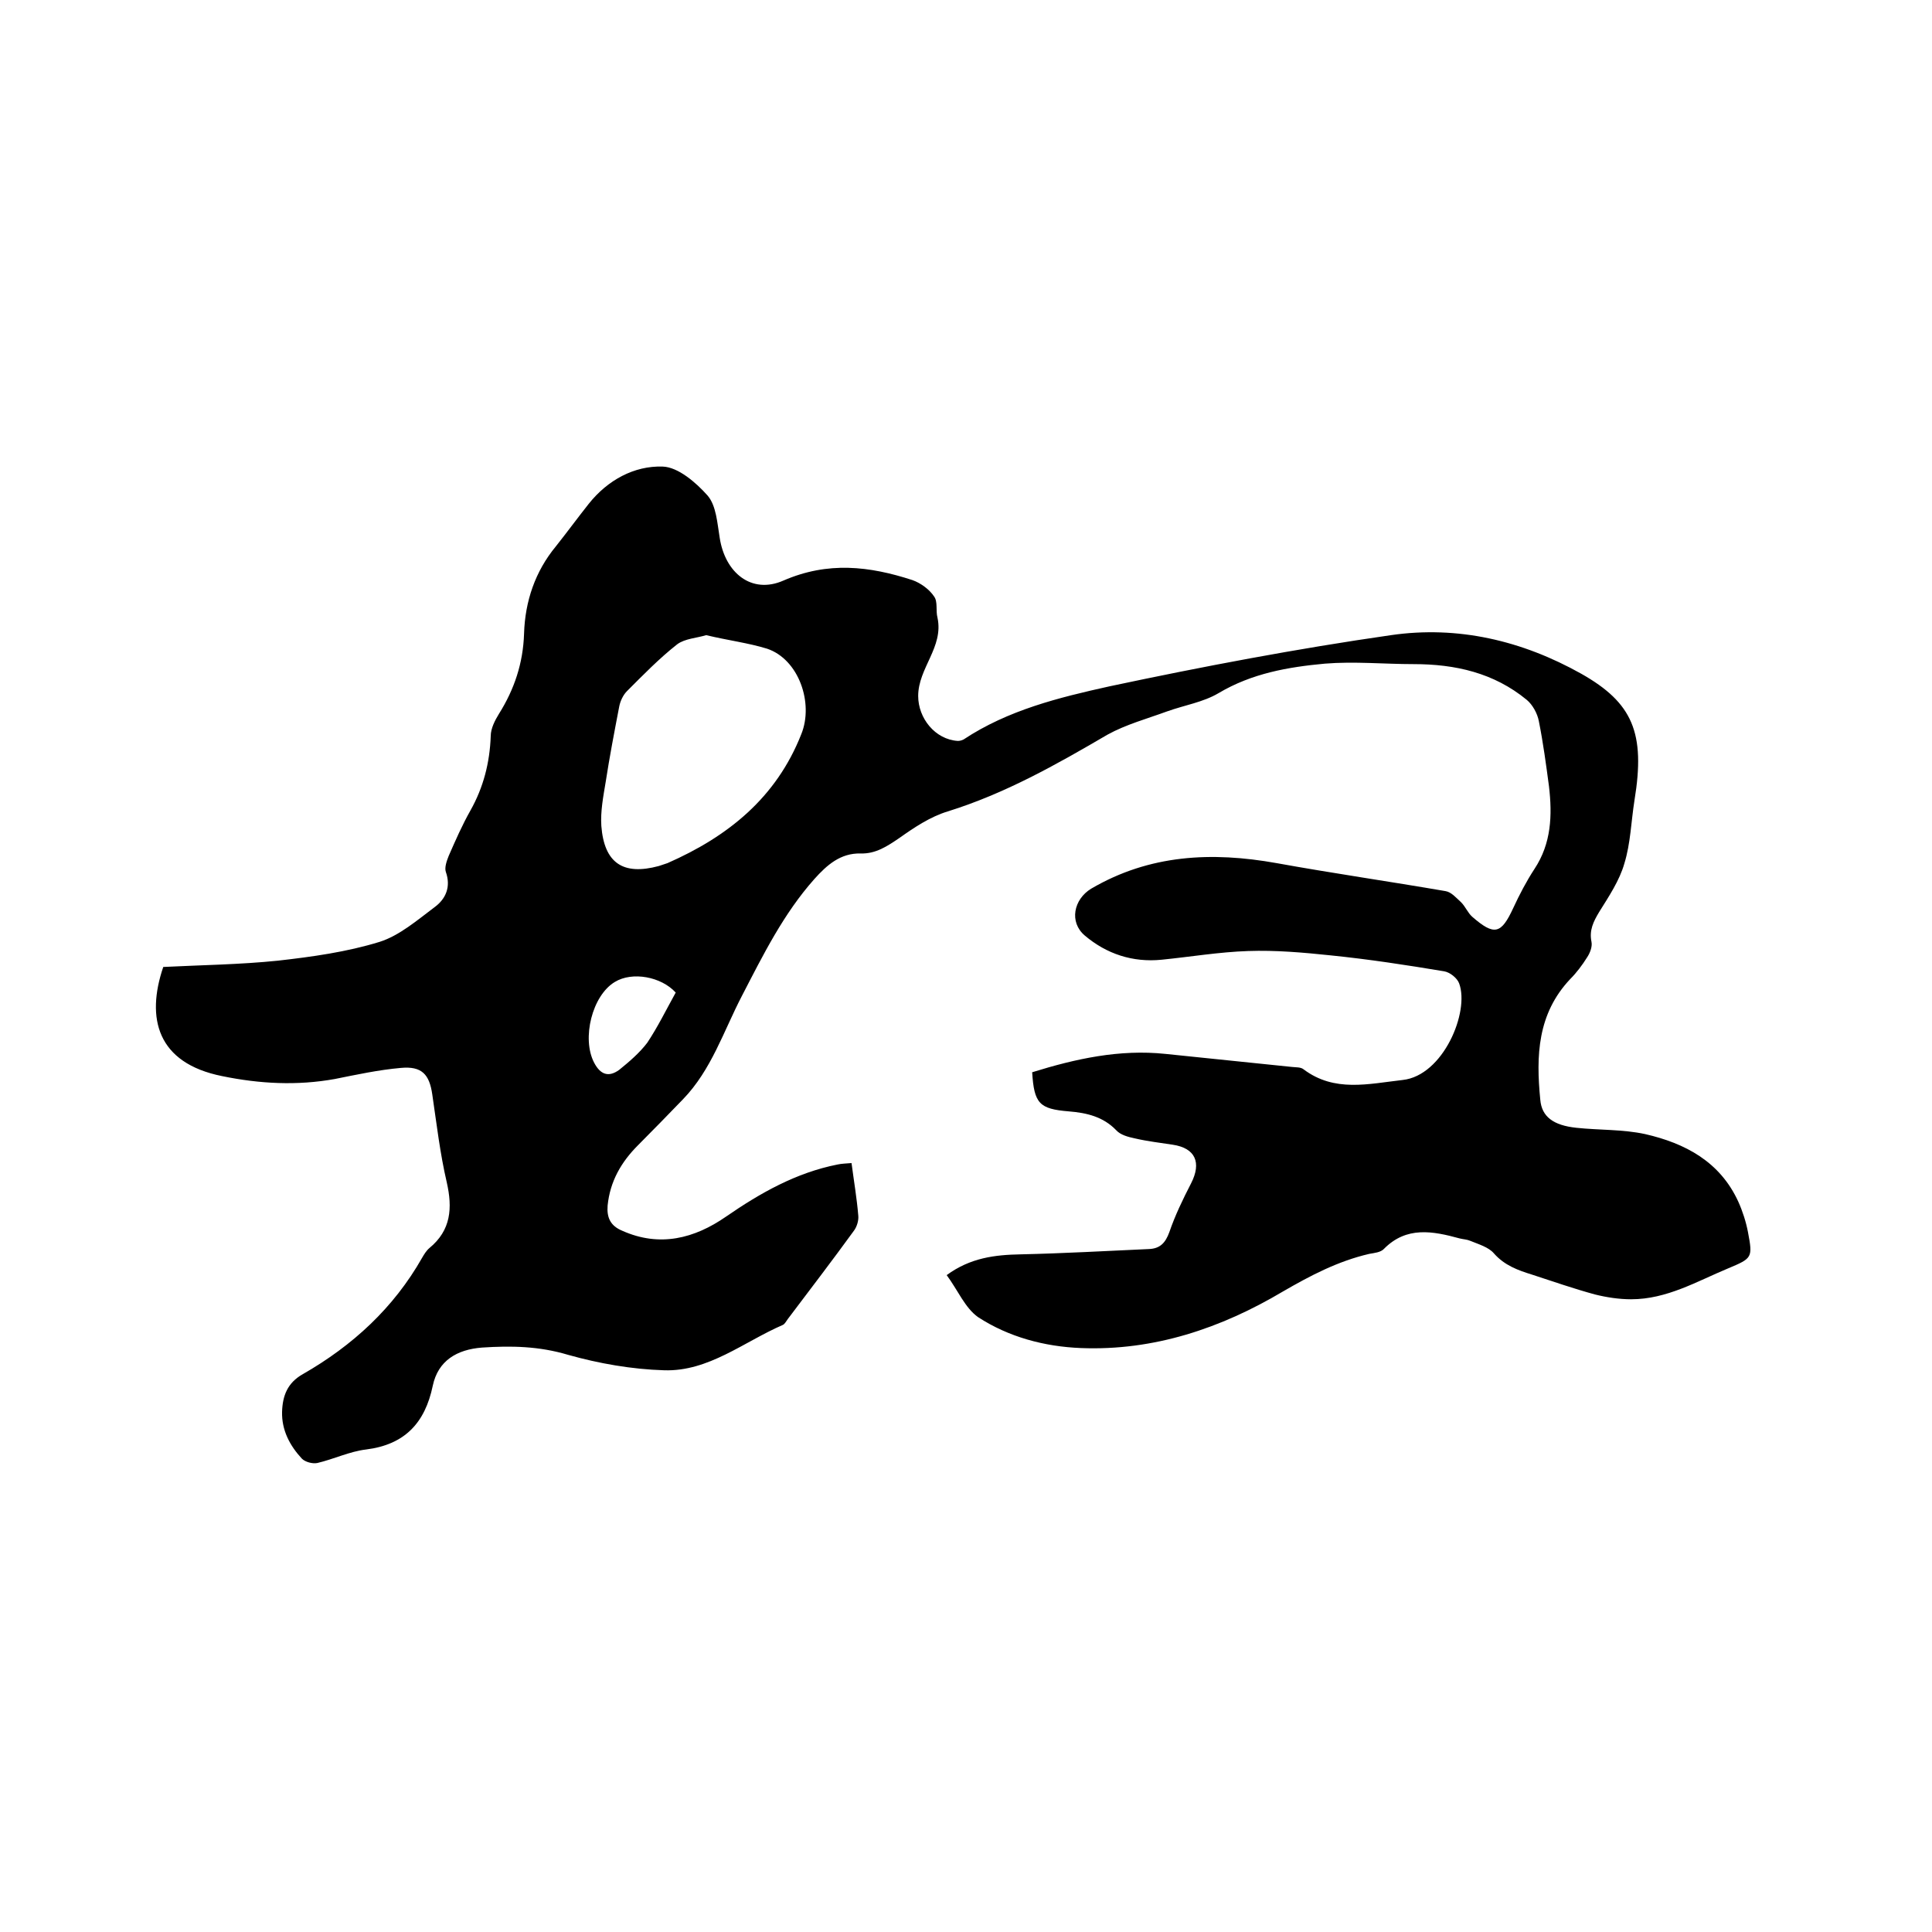 <svg enable-background="new 0 0 400 400" viewBox="0 0 400 400" xmlns="http://www.w3.org/2000/svg"><path d="m196 264c4.9-3.6 10-4.2 15.3-4.3 8.9-.2 17.7-.7 26.6-1.1 2.3-.1 3.4-1.3 4.2-3.5 1.2-3.5 2.8-6.8 4.5-10.1 2.2-4.3.9-7.3-3.8-8-2.6-.4-5.2-.7-7.8-1.3-1.4-.3-3-.7-3.9-1.7-2.7-2.8-6.1-3.6-9.8-3.9-6.1-.5-7.2-1.6-7.6-8.1 9-2.8 18.1-4.8 27.6-3.8 8.7.9 17.4 1.8 26.2 2.7.8.1 1.8 0 2.4.5 6.4 4.8 13.4 3 20.5 2.2 8.4-.9 13.9-14.1 11.7-20-.4-1.1-1.9-2.3-3.1-2.5-7.8-1.3-15.6-2.5-23.5-3.3-5.7-.6-11.4-1.1-17.1-.9-6 .2-11.9 1.2-17.9 1.8s-11.4-1.2-15.9-5c-3.3-2.8-2.3-7.5 1.3-9.7 12.1-7.1 25-7.7 38.4-5.3 11.6 2.1 23.4 3.8 35 5.8 1.2.2 2.2 1.4 3.2 2.3.9.9 1.4 2.2 2.3 3 4.6 4 6 3.6 8.5-1.8 1.3-2.8 2.7-5.5 4.4-8.1 3.5-5.3 3.7-11.1 3-17.1-.6-4.5-1.2-9-2.1-13.5-.3-1.6-1.3-3.4-2.5-4.4-6.8-5.6-14.8-7.4-23.4-7.4-6.1 0-12.3-.6-18.4-.1-7.6.7-15.1 2-22 6.1-3.2 1.9-7.1 2.5-10.7 3.8-4.1 1.5-8.5 2.7-12.3 4.8-10.6 6.2-21.2 12.2-33.1 15.9-3.6 1.1-6.9 3.3-10 5.5-2.5 1.7-4.9 3.3-8 3.2-4.2-.1-7 2.4-9.6 5.3-6.4 7.2-10.6 15.7-15 24.2-3.8 7.3-6.3 15.3-12.2 21.4-3.1 3.2-6.2 6.4-9.3 9.5-3.5 3.5-5.8 7.5-6.3 12.5-.2 2.5.6 4.2 3 5.2 7.8 3.5 15 1.6 21.5-2.9 7.1-4.9 14.5-9.1 23.1-10.8.9-.2 1.8-.2 2.9-.3.5 3.8 1.1 7.3 1.4 10.9.1 1-.3 2.3-.9 3.1-4.5 6.2-9.1 12.2-13.7 18.3-.3.4-.6 1-1 1.2-8.1 3.5-15.4 9.7-24.6 9.4-6.7-.2-13.5-1.4-19.9-3.2-6-1.8-11.8-1.9-17.8-1.5-5.2.4-9.1 2.7-10.2 7.9-1.6 7.7-5.8 12.2-13.8 13.2-3.4.4-6.7 2-10.1 2.8-1 .2-2.5-.2-3.2-.9-2.5-2.7-4.2-5.9-4.1-9.7.1-3.3 1.1-6 4.3-7.8 10.3-5.9 18.8-13.7 24.7-24.1.4-.7.9-1.5 1.5-2 4.5-3.7 4.8-8.3 3.6-13.6-1.4-6-2.1-12.1-3-18.2-.6-4.2-2.2-5.9-6.5-5.5-4.6.4-9.2 1.4-13.7 2.3-7.8 1.4-15.5 1-23.3-.6-13.5-2.7-15.8-12-12.2-22.6 8-.4 15.9-.5 23.7-1.3 7.1-.8 14.3-1.8 21.1-3.9 4.1-1.3 7.8-4.5 11.4-7.2 2.3-1.7 3.4-4.2 2.3-7.3-.3-.9.2-2.3.6-3.3 1.4-3.2 2.8-6.4 4.5-9.4 2.7-4.8 4-9.9 4.2-15.4 0-1.6.9-3.3 1.7-4.6 3.2-5.1 5-10.5 5.2-16.6.2-6.7 2.3-12.9 6.6-18.1 2.3-2.9 4.5-5.9 6.8-8.8 3.9-4.9 9.4-7.9 15.3-7.7 3.2.1 6.9 3.3 9.3 6 1.8 2.1 2 5.7 2.5 8.7 1.1 7.3 6.6 11.8 13.2 8.9 9.2-4 17.8-3 26.7-.1 1.7.6 3.5 1.9 4.5 3.4.8 1.1.3 2.9.7 4.4 1.3 6.1-4 10.4-4 16.2 0 4.6 3.5 9 8.2 9.3.4 0 .8-.1 1.2-.3 9.2-6.1 19.8-8.7 30.2-11 19.3-4.1 38.8-7.8 58.3-10.6 13.8-2 27.1 1.1 39.4 8 10.6 6 13.3 12.2 11 26.2-.7 4.4-.8 8.9-2.1 13.1-1 3.5-3.2 6.8-5.2 10-1.2 2-2.1 3.8-1.6 6.2.2 1-.3 2.3-.9 3.2-1 1.6-2.2 3.2-3.5 4.5-6.8 7.2-7.1 15.9-6.2 25 .3 3.5 2.7 5.3 7.5 5.8 4.7.5 9.6.3 14.2 1.3 8.3 1.9 15.5 5.7 19.3 14 .9 2 1.6 4.2 2 6.3 1 5.3.9 5.4-4.1 7.5-6.5 2.7-12.7 6.4-20.1 6.4-2.5 0-5.1-.4-7.5-1-4.4-1.2-8.7-2.7-13-4.1-2.9-.9-5.7-1.9-7.9-4.4-1.1-1.3-3.2-1.9-4.9-2.6-.7-.3-1.4-.3-2.2-.5-5.5-1.5-11-2.6-15.7 2.2-.7.7-1.9.8-3 1-6.5 1.5-12.2 4.5-17.9 7.8-12.8 7.6-26.7 12.3-41.8 11.7-7.6-.3-15-2.3-21.3-6.4-2.7-1.9-4.2-5.6-6.5-8.7zm-49.8-132.5c-1.9.6-4.4.7-6 1.9-3.7 2.9-7.1 6.4-10.4 9.7-.8.8-1.4 2.1-1.6 3.2-1 5.2-2 10.4-2.8 15.6-.5 3-1.1 6.1-.9 9.1.6 7.7 4.5 10.3 11.9 8.3.6-.2 1.2-.4 1.8-.6 12.5-5.5 22.5-13.5 27.7-26.7 2.6-6.4-.5-15.5-7.1-17.7-3.9-1.2-8-1.7-12.6-2.8zm-6.3 74c-3-3.3-9-4.4-12.6-2.2-4.7 2.8-6.9 11.7-4.3 16.7 1.3 2.5 3 3.1 5.2 1.5 2.1-1.7 4.2-3.5 5.8-5.6 2.2-3.3 3.9-6.8 5.9-10.4z"/></svg>